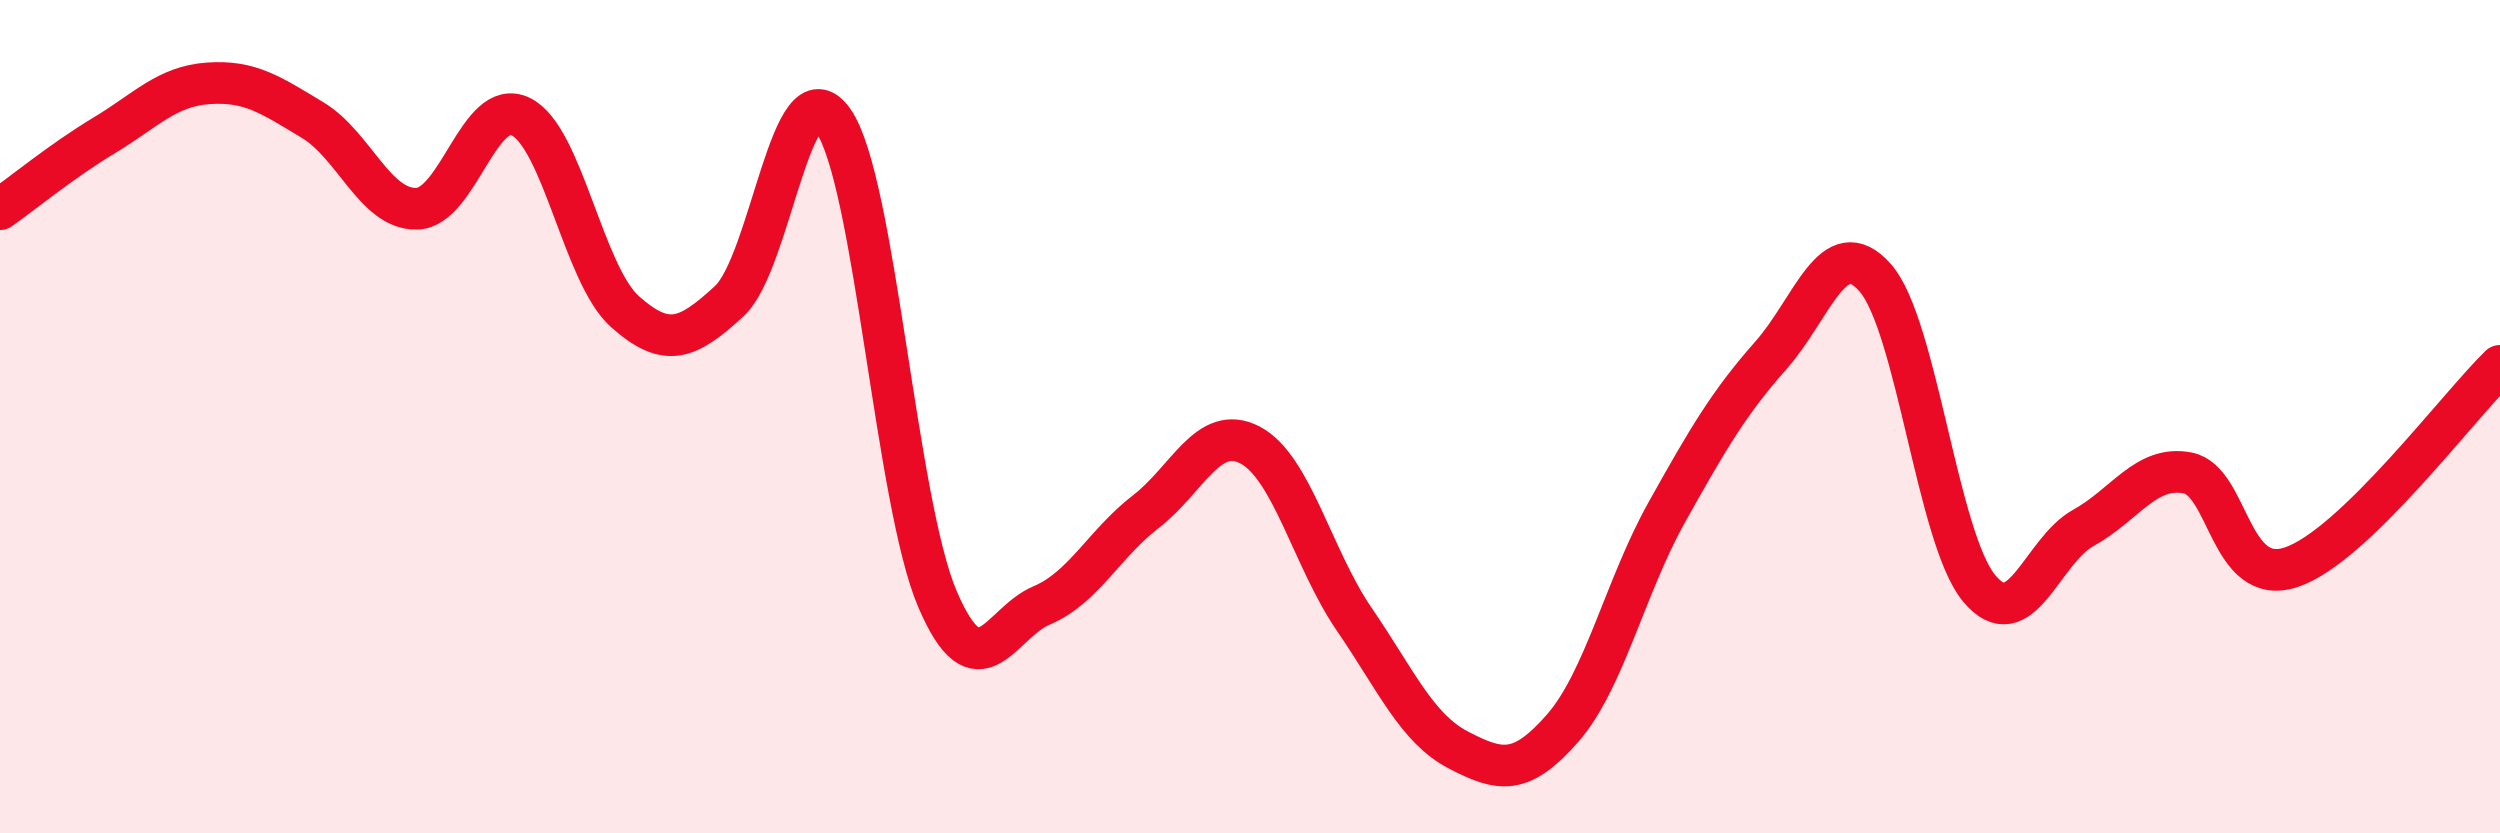 
    <svg width="60" height="20" viewBox="0 0 60 20" xmlns="http://www.w3.org/2000/svg">
      <path
        d="M 0,5.02 C 0.5,4.67 1.5,3.85 2.5,3.25 C 3.5,2.65 4,2.07 5,2 C 6,1.93 6.5,2.28 7.5,2.88 C 8.5,3.48 9,5.03 10,5.01 C 11,4.99 11.5,2.31 12.5,2.8 C 13.5,3.29 14,6.59 15,7.48 C 16,8.37 16.5,8.15 17.5,7.23 C 18.5,6.31 19,1.47 20,2.9 C 21,4.33 21.5,12.05 22.5,14.38 C 23.5,16.71 24,14.95 25,14.53 C 26,14.11 26.5,13.05 27.5,12.28 C 28.5,11.51 29,10.16 30,10.68 C 31,11.2 31.5,13.4 32.5,14.86 C 33.5,16.32 34,17.48 35,18 C 36,18.52 36.5,18.62 37.5,17.48 C 38.5,16.34 39,14.09 40,12.3 C 41,10.51 41.5,9.66 42.5,8.53 C 43.5,7.4 44,5.54 45,6.66 C 46,7.78 46.5,12.92 47.5,14.12 C 48.5,15.32 49,13.22 50,12.67 C 51,12.12 51.5,11.16 52.5,11.35 C 53.5,11.54 53.5,14.12 55,13.61 C 56.5,13.1 59,9.75 60,8.78L60 20L0 20Z"
        fill="#EB0A25"
        opacity="0.1"
        stroke-linecap="round"
        stroke-linejoin="round"
      />
      <path
        d="M 0,5.02 C 0.5,4.67 1.5,3.85 2.5,3.25 C 3.5,2.65 4,2.07 5,2 C 6,1.93 6.5,2.28 7.5,2.88 C 8.5,3.48 9,5.03 10,5.01 C 11,4.99 11.5,2.31 12.5,2.8 C 13.5,3.29 14,6.59 15,7.48 C 16,8.37 16.5,8.15 17.5,7.23 C 18.5,6.31 19,1.47 20,2.9 C 21,4.33 21.5,12.05 22.5,14.38 C 23.5,16.71 24,14.95 25,14.53 C 26,14.11 26.5,13.05 27.5,12.28 C 28.5,11.51 29,10.16 30,10.68 C 31,11.2 31.5,13.4 32.5,14.86 C 33.5,16.32 34,17.48 35,18 C 36,18.52 36.5,18.62 37.5,17.48 C 38.5,16.34 39,14.09 40,12.3 C 41,10.51 41.5,9.66 42.5,8.53 C 43.5,7.4 44,5.54 45,6.66 C 46,7.78 46.5,12.92 47.5,14.12 C 48.5,15.32 49,13.22 50,12.67 C 51,12.12 51.5,11.16 52.5,11.35 C 53.5,11.54 53.5,14.12 55,13.61 C 56.5,13.1 59,9.75 60,8.78"
        stroke="#EB0A25"
        stroke-width="1"
        fill="none"
        stroke-linecap="round"
        stroke-linejoin="round"
      />
    </svg>
  
